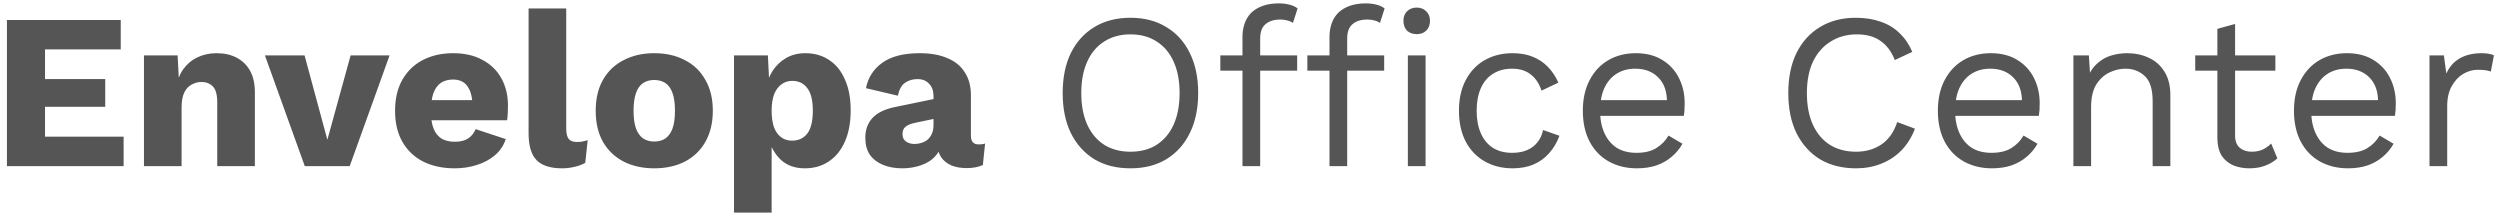 <svg width="271" height="24" viewBox="0 0 271 24" fill="none" xmlns="http://www.w3.org/2000/svg">
<path d="M0.752 18.006V2.166H13.088V5.358H4.88V8.574H11.408V11.574H4.88V14.814H13.4V18.006H0.752ZM15.605 18.006V6.006H19.253L19.469 10.134L19.013 9.678C19.173 8.814 19.453 8.094 19.853 7.518C20.269 6.942 20.781 6.51 21.389 6.222C22.013 5.918 22.709 5.766 23.477 5.766C24.309 5.766 25.029 5.926 25.637 6.246C26.261 6.566 26.749 7.038 27.101 7.662C27.453 8.286 27.629 9.07 27.629 10.014V18.006H23.549V11.094C23.549 10.262 23.389 9.686 23.069 9.366C22.749 9.046 22.341 8.886 21.845 8.886C21.461 8.886 21.101 8.982 20.765 9.174C20.429 9.35 20.165 9.638 19.973 10.038C19.781 10.438 19.685 10.974 19.685 11.646V18.006H15.605ZM38.006 6.006H42.23L37.91 18.006H33.038L28.718 6.006H33.014L35.486 15.15L38.006 6.006ZM49.304 18.246C47.976 18.246 46.824 17.998 45.848 17.502C44.888 17.006 44.144 16.294 43.616 15.366C43.088 14.438 42.824 13.318 42.824 12.006C42.824 10.694 43.088 9.574 43.616 8.646C44.144 7.718 44.88 7.006 45.824 6.51C46.784 6.014 47.88 5.766 49.112 5.766C50.376 5.766 51.448 6.014 52.328 6.51C53.224 6.99 53.904 7.662 54.368 8.526C54.832 9.374 55.064 10.35 55.064 11.454C55.064 11.742 55.056 12.03 55.04 12.318C55.024 12.606 55 12.846 54.968 13.038H45.464V10.854H53.168L51.224 11.598C51.224 10.638 51.048 9.902 50.696 9.39C50.36 8.878 49.832 8.622 49.112 8.622C48.6 8.622 48.16 8.742 47.792 8.982C47.44 9.222 47.168 9.598 46.976 10.11C46.8 10.622 46.712 11.278 46.712 12.078C46.712 12.862 46.816 13.502 47.024 13.998C47.232 14.478 47.528 14.83 47.912 15.054C48.296 15.262 48.76 15.366 49.304 15.366C49.912 15.366 50.392 15.246 50.744 15.006C51.112 14.766 51.384 14.43 51.56 13.998L54.824 15.078C54.6 15.766 54.208 16.35 53.648 16.83C53.104 17.294 52.448 17.646 51.68 17.886C50.928 18.126 50.136 18.246 49.304 18.246ZM61.379 0.918V13.926C61.379 14.454 61.467 14.83 61.643 15.054C61.819 15.278 62.115 15.39 62.531 15.39C62.771 15.39 62.971 15.374 63.131 15.342C63.291 15.31 63.483 15.262 63.707 15.198L63.443 17.646C63.155 17.822 62.779 17.966 62.315 18.078C61.851 18.19 61.395 18.246 60.947 18.246C59.667 18.246 58.739 17.95 58.163 17.358C57.587 16.766 57.299 15.798 57.299 14.454V0.918H61.379ZM70.91 5.766C72.174 5.766 73.278 6.014 74.222 6.51C75.182 6.99 75.926 7.702 76.454 8.646C76.998 9.574 77.27 10.694 77.27 12.006C77.27 13.318 76.998 14.446 76.454 15.39C75.926 16.318 75.182 17.03 74.222 17.526C73.278 18.006 72.174 18.246 70.91 18.246C69.678 18.246 68.582 18.006 67.622 17.526C66.662 17.03 65.91 16.318 65.366 15.39C64.838 14.446 64.574 13.318 64.574 12.006C64.574 10.694 64.838 9.574 65.366 8.646C65.91 7.702 66.662 6.99 67.622 6.51C68.582 6.014 69.678 5.766 70.91 5.766ZM70.91 8.67C70.446 8.67 70.046 8.782 69.71 9.006C69.374 9.23 69.118 9.59 68.942 10.086C68.766 10.582 68.678 11.222 68.678 12.006C68.678 12.79 68.766 13.43 68.942 13.926C69.118 14.406 69.374 14.766 69.71 15.006C70.046 15.23 70.446 15.342 70.91 15.342C71.39 15.342 71.798 15.23 72.134 15.006C72.47 14.766 72.726 14.406 72.902 13.926C73.078 13.43 73.166 12.79 73.166 12.006C73.166 11.222 73.078 10.582 72.902 10.086C72.726 9.59 72.47 9.23 72.134 9.006C71.798 8.782 71.39 8.67 70.91 8.67ZM79.566 23.046V6.006H83.238L83.454 10.35L82.974 9.846C83.086 9.046 83.334 8.342 83.718 7.734C84.102 7.126 84.598 6.646 85.206 6.294C85.814 5.942 86.51 5.766 87.294 5.766C88.286 5.766 89.15 6.014 89.886 6.51C90.622 6.99 91.19 7.694 91.59 8.622C92.006 9.534 92.214 10.646 92.214 11.958C92.214 13.27 92.006 14.398 91.59 15.342C91.174 16.286 90.59 17.006 89.838 17.502C89.102 17.998 88.238 18.246 87.246 18.246C86.158 18.246 85.278 17.926 84.606 17.286C83.934 16.63 83.486 15.806 83.262 14.814L83.646 14.238V23.046H79.566ZM85.854 15.246C86.558 15.246 87.11 14.99 87.51 14.478C87.91 13.95 88.11 13.126 88.11 12.006C88.11 10.886 87.91 10.07 87.51 9.558C87.126 9.03 86.582 8.766 85.878 8.766C85.43 8.766 85.038 8.894 84.702 9.15C84.366 9.39 84.102 9.75 83.91 10.23C83.734 10.71 83.646 11.302 83.646 12.006C83.646 12.678 83.726 13.262 83.886 13.758C84.062 14.238 84.318 14.606 84.654 14.862C84.99 15.118 85.39 15.246 85.854 15.246ZM101.191 10.398C101.191 9.838 101.031 9.398 100.711 9.078C100.407 8.742 99.991 8.574 99.463 8.574C98.935 8.574 98.479 8.71 98.095 8.982C97.727 9.238 97.471 9.702 97.327 10.374L93.871 9.558C94.095 8.406 94.687 7.486 95.647 6.798C96.607 6.11 97.959 5.766 99.703 5.766C100.871 5.766 101.863 5.942 102.679 6.294C103.511 6.63 104.143 7.142 104.575 7.83C105.023 8.502 105.247 9.334 105.247 10.326V14.718C105.247 15.342 105.527 15.654 106.087 15.654C106.375 15.654 106.607 15.622 106.783 15.558L106.543 17.886C106.063 18.11 105.479 18.222 104.791 18.222C104.167 18.222 103.615 18.126 103.135 17.934C102.655 17.726 102.279 17.422 102.007 17.022C101.735 16.606 101.599 16.086 101.599 15.462V15.318L102.055 15.15C102.055 15.838 101.847 16.414 101.431 16.878C101.031 17.342 100.503 17.686 99.847 17.91C99.207 18.134 98.535 18.246 97.831 18.246C97.015 18.246 96.303 18.118 95.695 17.862C95.087 17.606 94.615 17.238 94.279 16.758C93.959 16.262 93.799 15.654 93.799 14.934C93.799 14.07 94.055 13.358 94.567 12.798C95.095 12.222 95.919 11.822 97.039 11.598L101.575 10.662L101.551 12.822L99.247 13.302C98.767 13.398 98.407 13.542 98.167 13.734C97.943 13.91 97.831 14.182 97.831 14.55C97.831 14.902 97.959 15.166 98.215 15.342C98.471 15.518 98.775 15.606 99.127 15.606C99.399 15.606 99.655 15.566 99.895 15.486C100.151 15.406 100.375 15.286 100.567 15.126C100.759 14.95 100.911 14.734 101.023 14.478C101.135 14.222 101.191 13.918 101.191 13.566V10.398ZM122.539 1.926C124.043 1.926 125.339 2.262 126.427 2.934C127.531 3.59 128.379 4.526 128.971 5.742C129.579 6.958 129.883 8.406 129.883 10.086C129.883 11.766 129.579 13.214 128.971 14.43C128.379 15.646 127.531 16.59 126.427 17.262C125.339 17.918 124.043 18.246 122.539 18.246C121.035 18.246 119.731 17.918 118.627 17.262C117.539 16.59 116.691 15.646 116.083 14.43C115.491 13.214 115.195 11.766 115.195 10.086C115.195 8.406 115.491 6.958 116.083 5.742C116.691 4.526 117.539 3.59 118.627 2.934C119.731 2.262 121.035 1.926 122.539 1.926ZM122.539 3.726C121.451 3.726 120.507 3.982 119.707 4.494C118.907 4.99 118.291 5.718 117.859 6.678C117.427 7.622 117.211 8.758 117.211 10.086C117.211 11.414 117.427 12.558 117.859 13.518C118.291 14.462 118.907 15.19 119.707 15.702C120.507 16.198 121.451 16.446 122.539 16.446C123.643 16.446 124.587 16.198 125.371 15.702C126.171 15.19 126.787 14.462 127.219 13.518C127.651 12.558 127.867 11.414 127.867 10.086C127.867 8.758 127.651 7.622 127.219 6.678C126.787 5.718 126.171 4.99 125.371 4.494C124.587 3.982 123.643 3.726 122.539 3.726ZM138.62 0.366C139.036 0.366 139.428 0.414 139.796 0.51C140.164 0.606 140.452 0.742 140.66 0.918L140.156 2.478C139.964 2.35 139.756 2.262 139.532 2.214C139.308 2.15 139.06 2.118 138.788 2.118C138.1 2.118 137.564 2.286 137.18 2.622C136.796 2.942 136.604 3.462 136.604 4.182V6.006V6.63V18.006H134.684V3.99C134.684 3.462 134.764 2.974 134.924 2.526C135.084 2.078 135.324 1.694 135.644 1.374C135.98 1.054 136.396 0.806 136.892 0.63C137.388 0.454 137.964 0.366 138.62 0.366ZM140.612 6.006V7.662H132.284V6.006H140.612ZM148.052 0.366C148.468 0.366 148.86 0.414 149.228 0.51C149.596 0.606 149.884 0.742 150.092 0.918L149.588 2.478C149.396 2.35 149.188 2.262 148.964 2.214C148.74 2.15 148.492 2.118 148.22 2.118C147.532 2.118 146.996 2.286 146.612 2.622C146.228 2.942 146.036 3.462 146.036 4.182V6.006V6.63V18.006H144.116V3.99C144.116 3.462 144.196 2.974 144.356 2.526C144.516 2.078 144.756 1.694 145.076 1.374C145.412 1.054 145.828 0.806 146.324 0.63C146.82 0.454 147.396 0.366 148.052 0.366ZM150.044 6.006V7.662H141.716V6.006H150.044ZM153.572 3.702C153.14 3.702 152.788 3.574 152.516 3.318C152.26 3.046 152.132 2.694 152.132 2.262C152.132 1.83 152.26 1.486 152.516 1.23C152.788 0.958 153.14 0.822 153.572 0.822C154.004 0.822 154.348 0.958 154.604 1.23C154.876 1.486 155.012 1.83 155.012 2.262C155.012 2.694 154.876 3.046 154.604 3.318C154.348 3.574 154.004 3.702 153.572 3.702ZM154.532 6.006V18.006H152.612V6.006H154.532ZM163.958 5.766C164.79 5.766 165.518 5.894 166.142 6.15C166.782 6.406 167.334 6.774 167.798 7.254C168.262 7.734 168.638 8.302 168.926 8.958L167.102 9.822C166.846 9.054 166.454 8.47 165.926 8.07C165.414 7.654 164.742 7.446 163.91 7.446C163.11 7.446 162.422 7.63 161.846 7.998C161.27 8.35 160.83 8.87 160.526 9.558C160.222 10.23 160.07 11.046 160.07 12.006C160.07 12.95 160.222 13.766 160.526 14.454C160.83 15.142 161.27 15.67 161.846 16.038C162.422 16.39 163.11 16.566 163.91 16.566C164.534 16.566 165.07 16.47 165.518 16.278C165.982 16.086 166.358 15.806 166.646 15.438C166.95 15.07 167.158 14.622 167.27 14.094L169.046 14.718C168.774 15.454 168.398 16.086 167.918 16.614C167.454 17.142 166.886 17.55 166.214 17.838C165.558 18.11 164.806 18.246 163.958 18.246C162.838 18.246 161.838 17.998 160.958 17.502C160.078 17.006 159.39 16.294 158.894 15.366C158.398 14.422 158.15 13.302 158.15 12.006C158.15 10.71 158.398 9.598 158.894 8.67C159.39 7.726 160.078 7.006 160.958 6.51C161.838 6.014 162.838 5.766 163.958 5.766ZM177.436 18.246C176.3 18.246 175.284 17.998 174.388 17.502C173.508 17.006 172.82 16.294 172.324 15.366C171.828 14.422 171.58 13.302 171.58 12.006C171.58 10.71 171.828 9.598 172.324 8.67C172.82 7.726 173.5 7.006 174.364 6.51C175.228 6.014 176.212 5.766 177.316 5.766C178.436 5.766 179.388 6.006 180.172 6.486C180.972 6.966 181.58 7.622 181.996 8.454C182.412 9.27 182.62 10.19 182.62 11.214C182.62 11.486 182.612 11.734 182.596 11.958C182.58 12.182 182.556 12.382 182.523 12.558H172.828V10.854H181.684L180.7 11.046C180.7 9.894 180.38 9.006 179.74 8.382C179.116 7.758 178.292 7.446 177.268 7.446C176.484 7.446 175.804 7.63 175.228 7.998C174.668 8.35 174.228 8.87 173.908 9.558C173.604 10.23 173.452 11.046 173.452 12.006C173.452 12.95 173.612 13.766 173.932 14.454C174.252 15.142 174.7 15.67 175.276 16.038C175.868 16.39 176.572 16.566 177.388 16.566C178.268 16.566 178.98 16.398 179.524 16.062C180.084 15.726 180.532 15.27 180.868 14.694L182.38 15.582C182.076 16.126 181.684 16.598 181.204 16.998C180.74 17.398 180.188 17.71 179.548 17.934C178.924 18.142 178.22 18.246 177.436 18.246ZM207.579 13.95C207.243 14.846 206.763 15.622 206.139 16.278C205.515 16.918 204.779 17.406 203.931 17.742C203.099 18.078 202.187 18.246 201.195 18.246C199.691 18.246 198.387 17.918 197.283 17.262C196.195 16.59 195.347 15.646 194.739 14.43C194.147 13.214 193.851 11.766 193.851 10.086C193.851 8.406 194.147 6.958 194.739 5.742C195.347 4.526 196.195 3.59 197.283 2.934C198.387 2.262 199.675 1.926 201.147 1.926C202.171 1.926 203.083 2.07 203.883 2.358C204.683 2.63 205.363 3.046 205.923 3.606C206.499 4.15 206.955 4.822 207.291 5.622L205.395 6.51C205.043 5.598 204.531 4.91 203.859 4.446C203.203 3.966 202.347 3.726 201.291 3.726C200.219 3.726 199.275 3.982 198.459 4.494C197.643 4.99 197.003 5.71 196.539 6.654C196.091 7.598 195.867 8.742 195.867 10.086C195.867 11.414 196.083 12.558 196.515 13.518C196.947 14.462 197.563 15.19 198.363 15.702C199.163 16.198 200.107 16.446 201.195 16.446C202.251 16.446 203.171 16.182 203.955 15.654C204.739 15.11 205.307 14.302 205.659 13.23L207.579 13.95ZM215.92 18.246C214.784 18.246 213.768 17.998 212.872 17.502C211.992 17.006 211.304 16.294 210.808 15.366C210.312 14.422 210.064 13.302 210.064 12.006C210.064 10.71 210.312 9.598 210.808 8.67C211.304 7.726 211.984 7.006 212.848 6.51C213.712 6.014 214.696 5.766 215.8 5.766C216.92 5.766 217.872 6.006 218.656 6.486C219.456 6.966 220.064 7.622 220.48 8.454C220.896 9.27 221.104 10.19 221.104 11.214C221.104 11.486 221.096 11.734 221.08 11.958C221.064 12.182 221.04 12.382 221.008 12.558H211.312V10.854H220.168L219.184 11.046C219.184 9.894 218.864 9.006 218.224 8.382C217.6 7.758 216.776 7.446 215.752 7.446C214.968 7.446 214.288 7.63 213.712 7.998C213.152 8.35 212.712 8.87 212.392 9.558C212.088 10.23 211.936 11.046 211.936 12.006C211.936 12.95 212.096 13.766 212.416 14.454C212.736 15.142 213.184 15.67 213.76 16.038C214.352 16.39 215.056 16.566 215.872 16.566C216.752 16.566 217.464 16.398 218.008 16.062C218.568 15.726 219.016 15.27 219.352 14.694L220.864 15.582C220.56 16.126 220.168 16.598 219.688 16.998C219.224 17.398 218.672 17.71 218.032 17.934C217.408 18.142 216.704 18.246 215.92 18.246ZM224.755 18.006V6.006H226.435L226.603 8.694L226.291 8.43C226.547 7.79 226.891 7.278 227.323 6.894C227.755 6.494 228.251 6.206 228.811 6.03C229.387 5.854 229.979 5.766 230.587 5.766C231.451 5.766 232.235 5.934 232.939 6.27C233.643 6.59 234.203 7.086 234.619 7.758C235.051 8.43 235.267 9.286 235.267 10.326V18.006H233.347V10.998C233.347 9.67 233.059 8.75 232.483 8.238C231.923 7.71 231.227 7.446 230.395 7.446C229.819 7.446 229.243 7.582 228.667 7.854C228.091 8.126 227.611 8.566 227.227 9.174C226.859 9.782 226.675 10.598 226.675 11.622V18.006H224.755ZM242.283 2.598V14.694C242.283 15.286 242.451 15.726 242.787 16.014C243.123 16.302 243.555 16.446 244.083 16.446C244.547 16.446 244.947 16.366 245.283 16.206C245.619 16.046 245.923 15.83 246.195 15.558L246.867 17.166C246.499 17.502 246.059 17.766 245.547 17.958C245.051 18.15 244.475 18.246 243.819 18.246C243.211 18.246 242.643 18.142 242.115 17.934C241.587 17.71 241.163 17.366 240.843 16.902C240.539 16.422 240.379 15.798 240.363 15.03V3.126L242.283 2.598ZM246.651 6.006V7.662H237.963V6.006H246.651ZM254.521 18.246C253.385 18.246 252.369 17.998 251.473 17.502C250.593 17.006 249.905 16.294 249.409 15.366C248.913 14.422 248.665 13.302 248.665 12.006C248.665 10.71 248.913 9.598 249.409 8.67C249.905 7.726 250.585 7.006 251.449 6.51C252.313 6.014 253.297 5.766 254.401 5.766C255.521 5.766 256.473 6.006 257.257 6.486C258.057 6.966 258.665 7.622 259.081 8.454C259.497 9.27 259.705 10.19 259.705 11.214C259.705 11.486 259.697 11.734 259.681 11.958C259.665 12.182 259.641 12.382 259.609 12.558H249.913V10.854H258.769L257.785 11.046C257.785 9.894 257.465 9.006 256.825 8.382C256.201 7.758 255.377 7.446 254.353 7.446C253.569 7.446 252.889 7.63 252.313 7.998C251.753 8.35 251.313 8.87 250.993 9.558C250.689 10.23 250.537 11.046 250.537 12.006C250.537 12.95 250.697 13.766 251.017 14.454C251.337 15.142 251.785 15.67 252.361 16.038C252.953 16.39 253.657 16.566 254.473 16.566C255.353 16.566 256.065 16.398 256.609 16.062C257.169 15.726 257.617 15.27 257.953 14.694L259.465 15.582C259.161 16.126 258.769 16.598 258.289 16.998C257.825 17.398 257.273 17.71 256.633 17.934C256.009 18.142 255.305 18.246 254.521 18.246ZM263.357 18.006V6.006H264.917L265.181 7.974C265.517 7.238 266.005 6.686 266.645 6.318C267.301 5.95 268.093 5.766 269.021 5.766C269.229 5.766 269.453 5.782 269.693 5.814C269.949 5.846 270.165 5.91 270.341 6.006L270.005 7.758C269.829 7.694 269.637 7.646 269.429 7.614C269.221 7.582 268.925 7.566 268.541 7.566C268.045 7.566 267.541 7.71 267.029 7.998C266.533 8.286 266.117 8.726 265.781 9.318C265.445 9.894 265.277 10.63 265.277 11.526V18.006H263.357Z" fill="#555555"/>
</svg>
